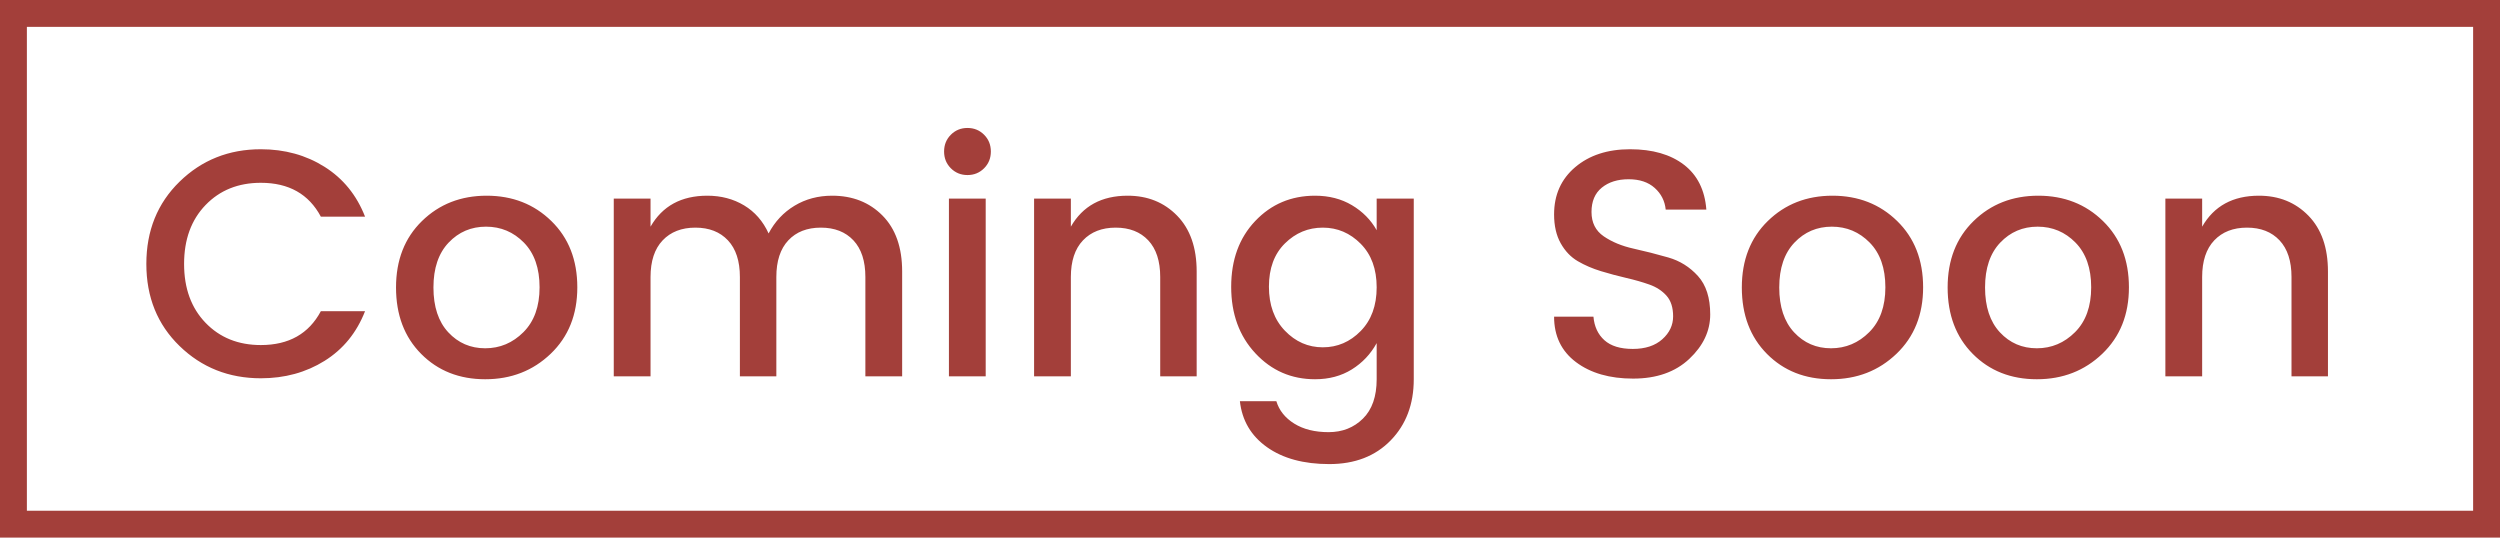 <svg xmlns="http://www.w3.org/2000/svg" xmlns:xlink="http://www.w3.org/1999/xlink" fill="none" version="1.1" width="93" height="20" viewBox="0 0 93 20"><g><g><path d="M93,0L93,20L0,20L0,0L93,0ZM92,1L1,1L1,19L92,19L92,1Z" fill-rule="evenodd" fill="#A33F3A" fill-opacity="1"/></g><g><path d="M9.704,14.072Q7.916,14.072,6.68,12.872Q5.444,11.672,5.444,9.818Q5.444,7.964,6.68,6.758Q7.916,5.552,9.704,5.552Q11.036,5.552,12.074,6.206Q13.112,6.86,13.58,8.06L11.936,8.06Q11.264,6.8,9.704,6.8Q8.444,6.8,7.646,7.628Q6.848,8.456,6.848,9.818Q6.848,11.18,7.646,12.008Q8.444,12.836,9.704,12.836Q11.264,12.836,11.936,11.576L13.58,11.576Q13.112,12.776,12.074,13.424Q11.036,14.072,9.704,14.072ZM19.472,12.356Q20.072,11.756,20.072,10.688Q20.072,9.62,19.49,9.026Q18.908,8.432,18.08,8.432Q17.252,8.432,16.688,9.026Q16.124,9.62,16.124,10.694Q16.124,11.768,16.676,12.362Q17.228,12.956,18.05,12.956Q18.872,12.956,19.472,12.356ZM18.05,14.108Q16.604,14.108,15.668,13.166Q14.732,12.224,14.732,10.694Q14.732,9.164,15.698,8.222Q16.664,7.28,18.104,7.28Q19.544,7.28,20.51,8.222Q21.476,9.164,21.476,10.688Q21.476,12.212,20.486,13.16Q19.496,14.108,18.05,14.108ZM24.2,7.388L24.2,8.432Q24.86,7.28,26.312,7.28Q27.08,7.28,27.68,7.64Q28.28,8,28.592,8.684Q28.94,8.024,29.558,7.652Q30.176,7.28,30.956,7.28Q32.096,7.28,32.828,8.018Q33.56,8.756,33.56,10.1L33.56,14L32.192,14L32.192,10.304Q32.192,9.416,31.748,8.942Q31.304,8.468,30.536,8.468Q29.768,8.468,29.324,8.942Q28.88,9.416,28.88,10.304L28.88,14L27.524,14L27.524,10.304Q27.524,9.416,27.08,8.942Q26.636,8.468,25.868,8.468Q25.1,8.468,24.65,8.942Q24.2,9.416,24.2,10.304L24.2,14L22.832,14L22.832,7.388L24.2,7.388ZM36.86,5.636Q36.86,6.008,36.608,6.26Q36.356,6.512,35.99,6.512Q35.624,6.512,35.372,6.26Q35.12,6.008,35.12,5.636Q35.12,5.264,35.372,5.012Q35.624,4.76,35.99,4.76Q36.356,4.76,36.608,5.012Q36.86,5.264,36.86,5.636ZM35.3,14L35.3,7.388L36.668,7.388L36.668,14L35.3,14ZM39.836,7.388L39.836,8.432Q40.496,7.28,41.948,7.28Q43.064,7.28,43.79,8.024Q44.516,8.768,44.516,10.1L44.516,14L43.16,14L43.16,10.304Q43.16,9.416,42.716,8.942Q42.272,8.468,41.504,8.468Q40.736,8.468,40.286,8.942Q39.836,9.416,39.836,10.304L39.836,14L38.468,14L38.468,7.388L39.836,7.388ZM48.92,14.108Q47.6,14.108,46.7,13.142Q45.8,12.176,45.8,10.67Q45.8,9.164,46.694,8.222Q47.588,7.28,48.92,7.28Q49.7,7.28,50.294,7.634Q50.888,7.988,51.212,8.564L51.212,7.388L52.592,7.388L52.592,14.108Q52.592,15.5,51.734,16.382Q50.876,17.264,49.448,17.264Q48.02,17.264,47.132,16.634Q46.244,16.004,46.124,14.924L47.48,14.924Q47.636,15.44,48.146,15.758Q48.656,16.076,49.424,16.076Q50.192,16.076,50.702,15.572Q51.212,15.068,51.212,14.108L51.212,12.764Q50.876,13.376,50.288,13.742Q49.7,14.108,48.92,14.108ZM50.618,12.314Q51.212,11.708,51.212,10.688Q51.212,9.668,50.618,9.068Q50.024,8.468,49.208,8.468Q48.392,8.468,47.798,9.056Q47.204,9.644,47.204,10.664Q47.204,11.684,47.798,12.302Q48.392,12.92,49.208,12.92Q50.024,12.92,50.618,12.314ZM60.584,6.668Q59.972,6.668,59.588,6.98Q59.204,7.292,59.204,7.886Q59.204,8.48,59.66,8.792Q60.116,9.104,60.764,9.248Q61.412,9.392,62.06,9.578Q62.708,9.764,63.164,10.268Q63.62,10.772,63.62,11.696Q63.62,12.62,62.84,13.352Q62.06,14.084,60.752,14.084Q59.444,14.084,58.628,13.472Q57.812,12.86,57.812,11.78L59.276,11.78Q59.324,12.332,59.684,12.656Q60.044,12.98,60.74,12.98Q61.436,12.98,61.838,12.62Q62.24,12.26,62.24,11.768Q62.24,11.276,61.994,11Q61.748,10.724,61.358,10.586Q60.968,10.448,60.5,10.34Q60.032,10.232,59.558,10.088Q59.084,9.944,58.694,9.716Q58.304,9.488,58.058,9.05Q57.812,8.612,57.812,7.976Q57.812,6.884,58.598,6.218Q59.384,5.552,60.638,5.552Q61.892,5.552,62.642,6.128Q63.392,6.704,63.476,7.796L61.964,7.796Q61.916,7.316,61.556,6.992Q61.196,6.668,60.584,6.668ZM69.536,12.356Q70.136,11.756,70.136,10.688Q70.136,9.62,69.554,9.026Q68.972,8.432,68.144,8.432Q67.316,8.432,66.752,9.026Q66.188,9.62,66.188,10.694Q66.188,11.768,66.74,12.362Q67.292,12.956,68.114,12.956Q68.936,12.956,69.536,12.356ZM68.114,14.108Q66.668,14.108,65.732,13.166Q64.796,12.224,64.796,10.694Q64.796,9.164,65.762,8.222Q66.728,7.28,68.168,7.28Q69.608,7.28,70.574,8.222Q71.54,9.164,71.54,10.688Q71.54,12.212,70.55,13.16Q69.56,14.108,68.114,14.108ZM77.192,12.356Q77.792,11.756,77.792,10.688Q77.792,9.62,77.21,9.026Q76.628,8.432,75.8,8.432Q74.972,8.432,74.408,9.026Q73.844,9.62,73.844,10.694Q73.844,11.768,74.396,12.362Q74.948,12.956,75.77,12.956Q76.592,12.956,77.192,12.356ZM75.77,14.108Q74.324,14.108,73.388,13.166Q72.452,12.224,72.452,10.694Q72.452,9.164,73.418,8.222Q74.384,7.28,75.824,7.28Q77.264,7.28,78.23,8.222Q79.196,9.164,79.196,10.688Q79.196,12.212,78.206,13.16Q77.216,14.108,75.77,14.108ZM81.92,7.388L81.92,8.432Q82.58,7.28,84.032,7.28Q85.148,7.28,85.874,8.024Q86.6,8.768,86.6,10.1L86.6,14L85.244,14L85.244,10.304Q85.244,9.416,84.8,8.942Q84.356,8.468,83.588,8.468Q82.82,8.468,82.37,8.942Q81.92,9.416,81.92,10.304L81.92,14L80.552,14L80.552,7.388L81.92,7.388Z" fill="#A33F3A" fill-opacity="1"/></g></g></svg>